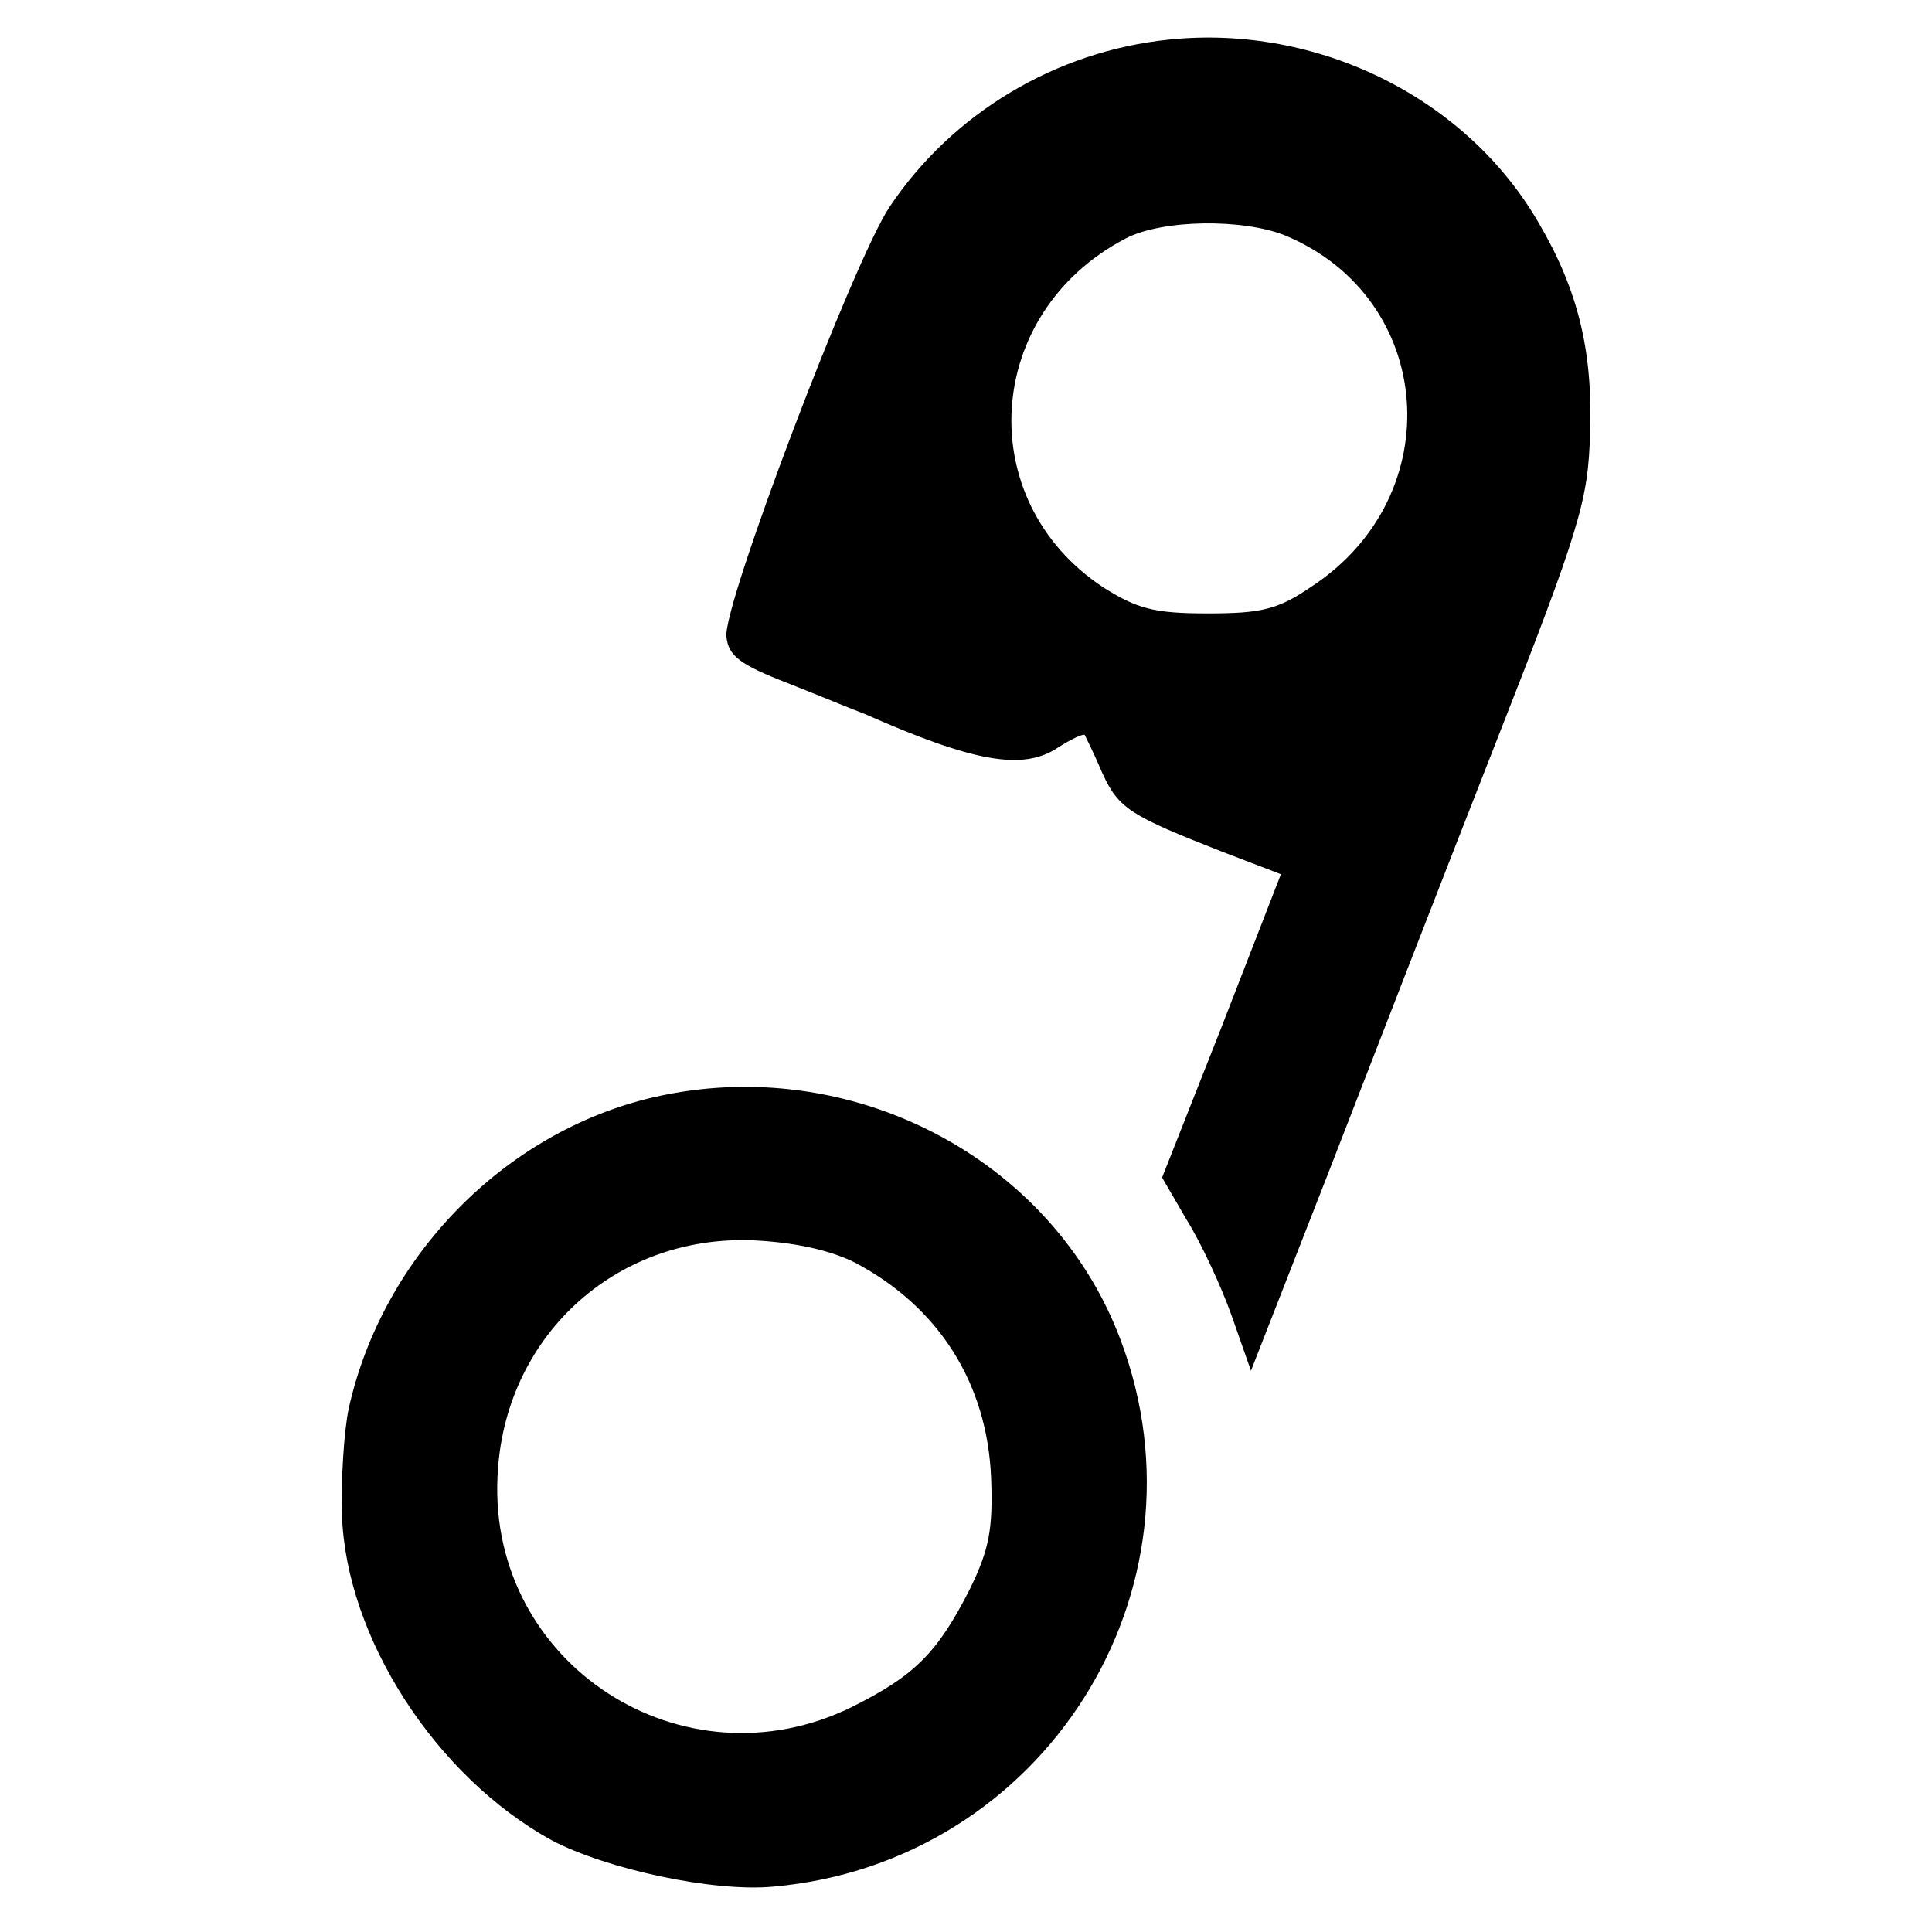 <?xml version="1.0" standalone="no"?>
<!DOCTYPE svg PUBLIC "-//W3C//DTD SVG 20010904//EN"
 "http://www.w3.org/TR/2001/REC-SVG-20010904/DTD/svg10.dtd">
<svg version="1.0" xmlns="http://www.w3.org/2000/svg"
 width="200pt" height="200pt" viewBox="0 0 200 200"
 preserveAspectRatio="xMidYMid meet">
<g transform="translate(0,200) scale(0.1,-0.1)"
fill="#000000" stroke="none">
<path d="M1210 1959 c-117 -12 -224 -76 -289 -173 -37 -55 -173 -413 -169
-445 2 -20 14 -29 63 -48 33 -13 69 -28 80 -32 113 -50 164 -59 200 -35 14 9
27 15 28 13 1 -2 10 -20 18 -39 17 -37 28 -44 125 -82 l60 -23 -61 -157 -62
-157 25 -43 c15 -24 36 -69 47 -100 l20 -57 79 202 c43 111 121 312 174 447
88 224 96 252 98 321 3 85 -12 148 -53 218 -75 130 -229 206 -383 190z m121
-203 c155 -65 170 -269 27 -363 -35 -24 -52 -28 -108 -28 -56 0 -73 5 -108 27
-136 90 -124 284 23 361 38 20 122 21 166 3z"/>
<path d="M676 864 c-154 -36 -280 -165 -315 -322 -5 -24 -8 -73 -7 -110 4
-127 97 -271 217 -337 57 -30 168 -54 230 -48 279 25 457 306 359 566 -71 189
-281 298 -484 251z m209 -171 c87 -46 137 -125 141 -223 2 -53 -2 -74 -22
-115 -34 -67 -58 -90 -122 -122 -175 -86 -376 44 -367 238 6 144 121 251 265
245 42 -2 79 -10 105 -23z"/>
</g>
</svg>
